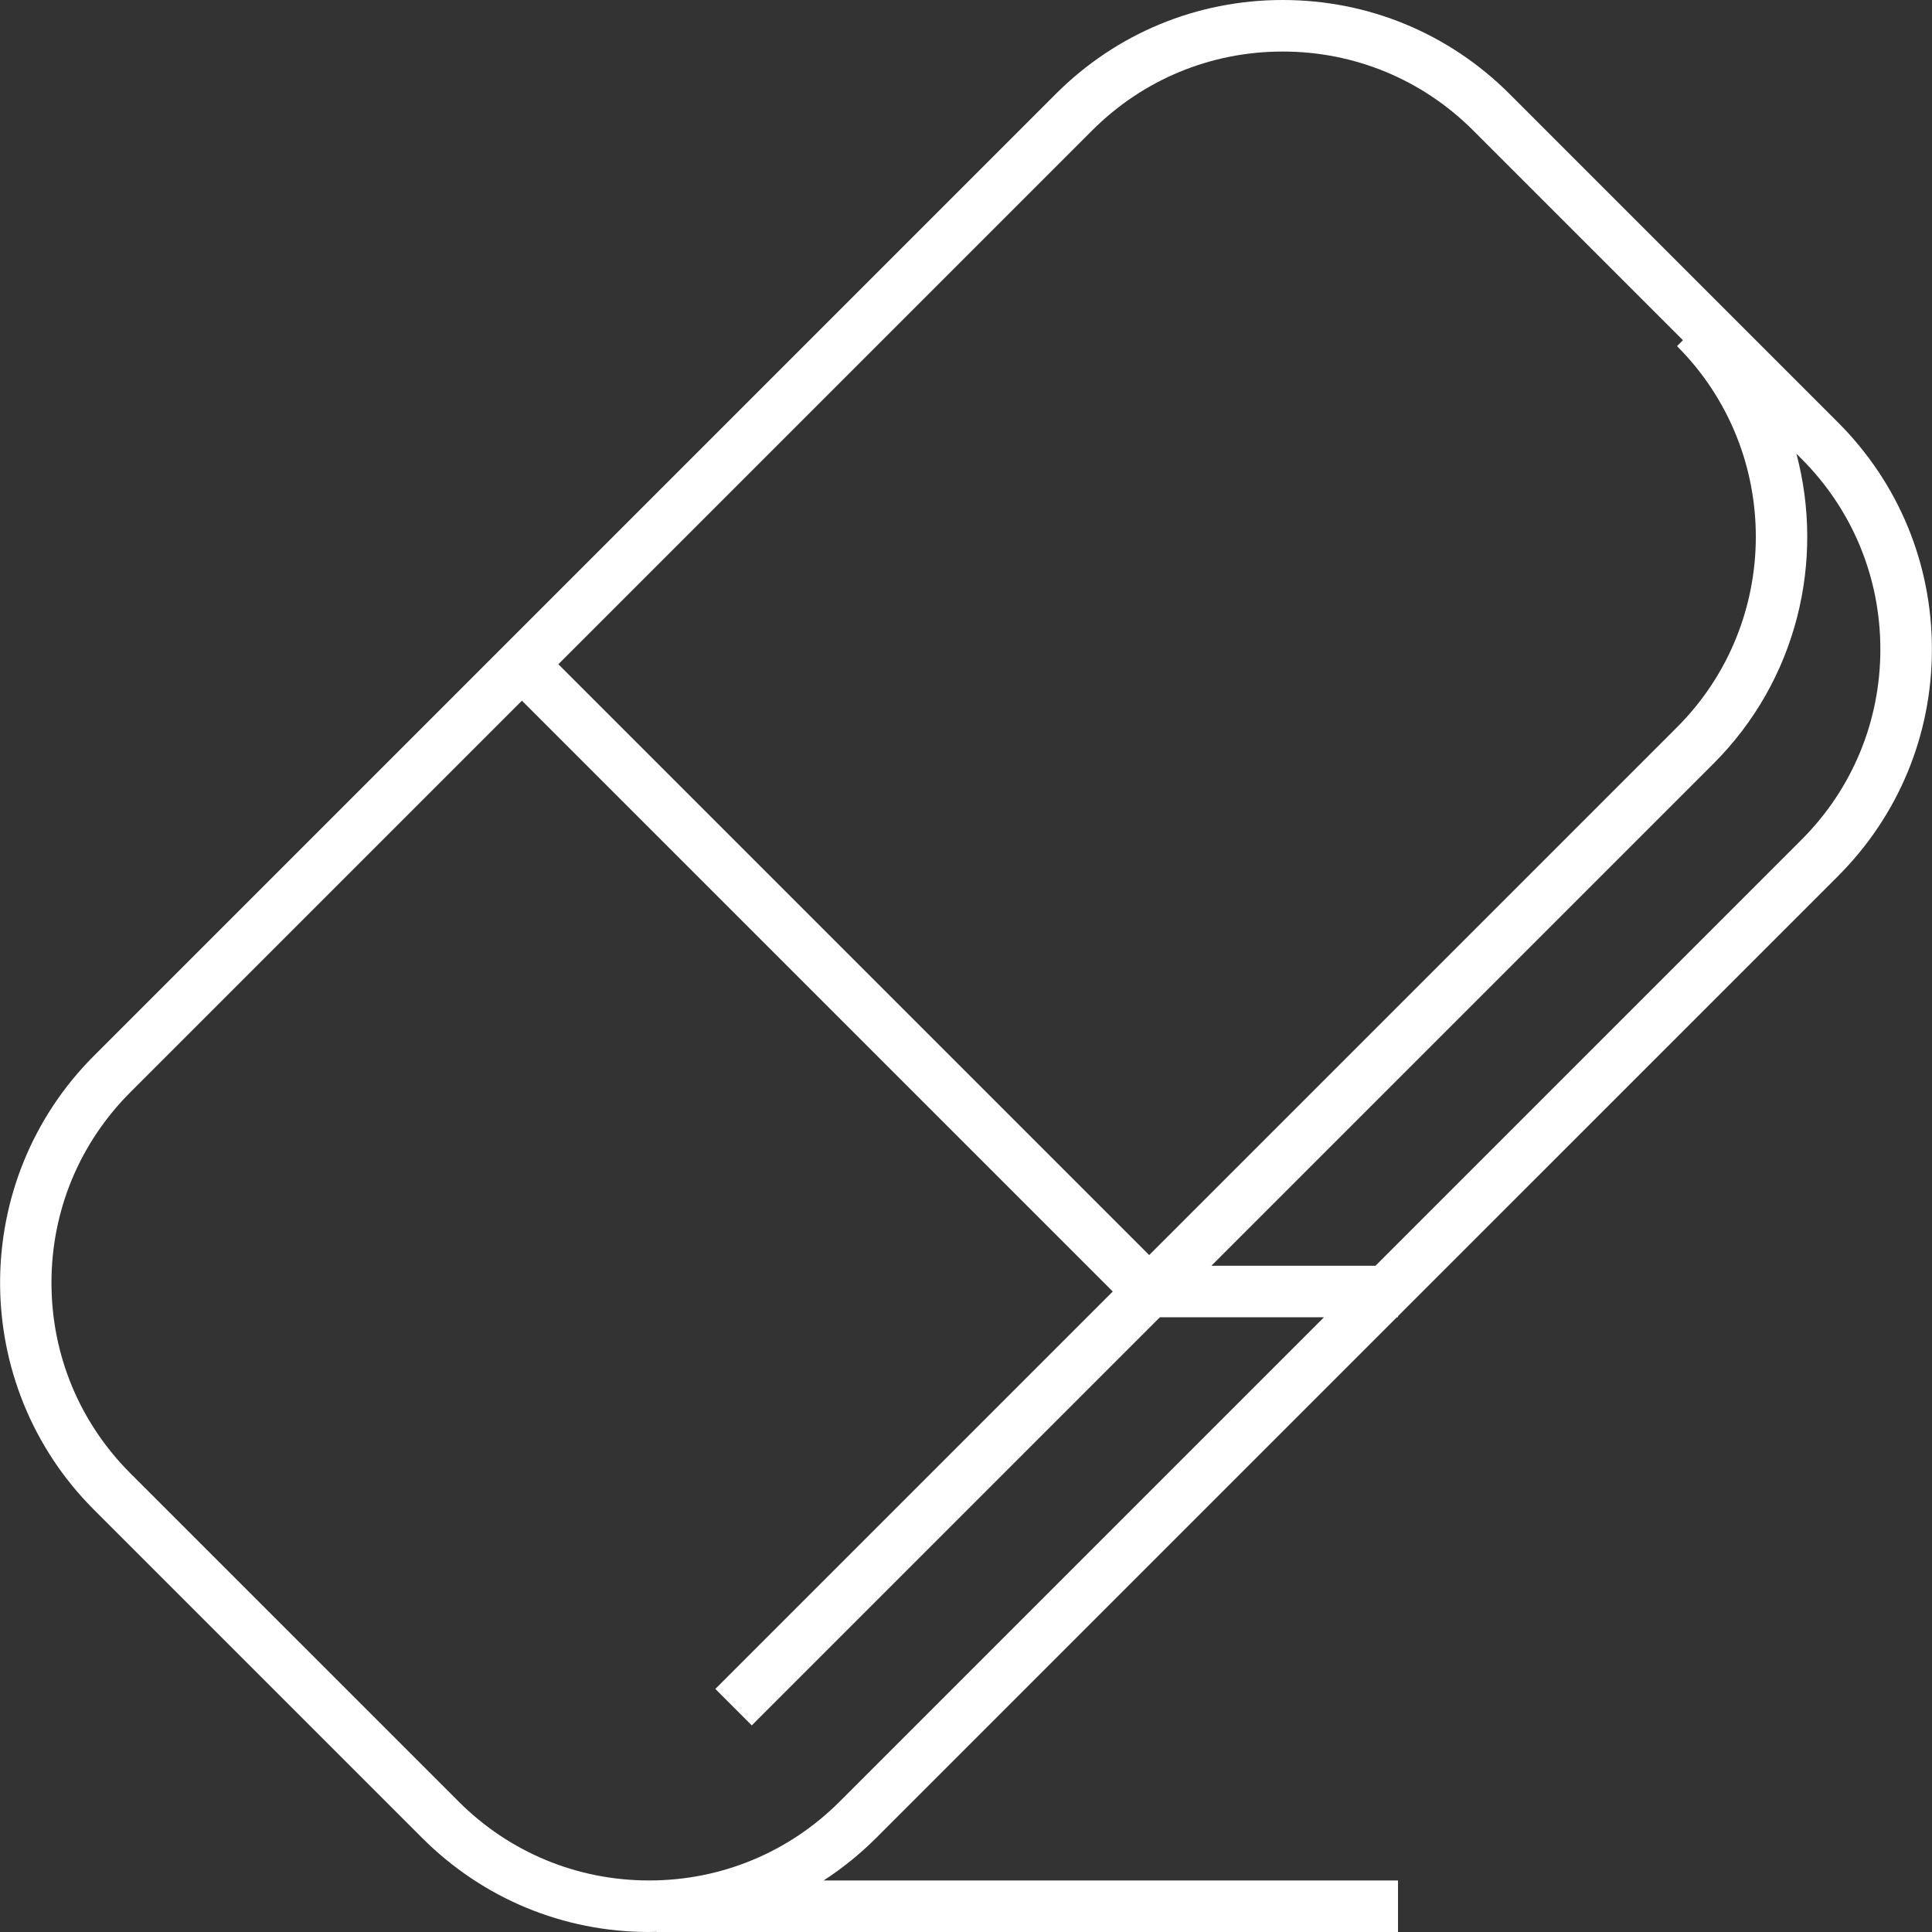 <?xml version="1.0" encoding="iso-8859-1"?>
<!-- Generator: Adobe Illustrator 19.1.0, SVG Export Plug-In . SVG Version: 6.00 Build 0)  -->
<svg xmlns="http://www.w3.org/2000/svg" xmlns:xlink="http://www.w3.org/1999/xlink" version="1.1" id="Capa_1" x="0px" y="0px" viewBox="0 0 518.373 518.373" style="enable-background:new 0 0 518.373 518.373;" xml:space="preserve" width="512px" height="512px">
<rect x="0" y="0" width="518.373" height="518.373" fill="#333333" stroke="none"/>
<g>
	<path d="M518.348,174.209c0-23.018-8.954-44.638-25.23-60.907L405.053,25.23C388.784,8.961,367.157,0,344.153,0   s-44.638,8.961-60.907,25.237L25.211,283.272c-33.582,33.582-33.582,88.224,0,121.806l88.065,88.065   c16.269,16.269,37.897,25.23,60.9,25.23c0.675,0,1.345-0.034,2.018-0.049v0.049H375.1v-13.828H220.993   c5.024-3.268,9.752-7.069,14.089-11.408l139.705-139.701h0.313v-0.313l118.018-118.014   C509.387,218.84,518.348,197.212,518.348,174.209z M293.023,35.006c13.662-13.655,31.819-21.178,51.13-21.178   c19.311,0,37.467,7.523,51.122,21.179l56.271,56.276l-1.587,1.587c28.189,28.189,28.189,74.064,0,102.253L308.337,336.745   L149.812,178.22L293.023,35.006z M225.305,483.367c-13.662,13.655-31.819,21.178-51.13,21.178s-37.468-7.516-51.123-21.178   l-88.065-88.058c-13.655-13.662-21.178-31.819-21.178-51.13c0-19.311,7.516-37.468,21.178-51.13l105.049-105.051l158.532,158.524   L191.931,453.159l9.777,9.777l109.499-109.5h44.029L225.305,483.367z M369.064,339.608h-44.029l134.701-134.709   c22.495-22.495,29.897-54.434,22.256-83.168l1.348,1.348c13.655,13.655,21.178,31.812,21.178,51.13   c0,19.311-7.516,37.468-21.178,51.123L369.064,339.608z" fill="#FFFFFF"/>
</g>
<g>
</g>
<g>
</g>
<g>
</g>
<g>
</g>
<g>
</g>
<g>
</g>
<g>
</g>
<g>
</g>
<g>
</g>
<g>
</g>
<g>
</g>
<g>
</g>
<g>
</g>
<g>
</g>
<g>
</g>
</svg>
